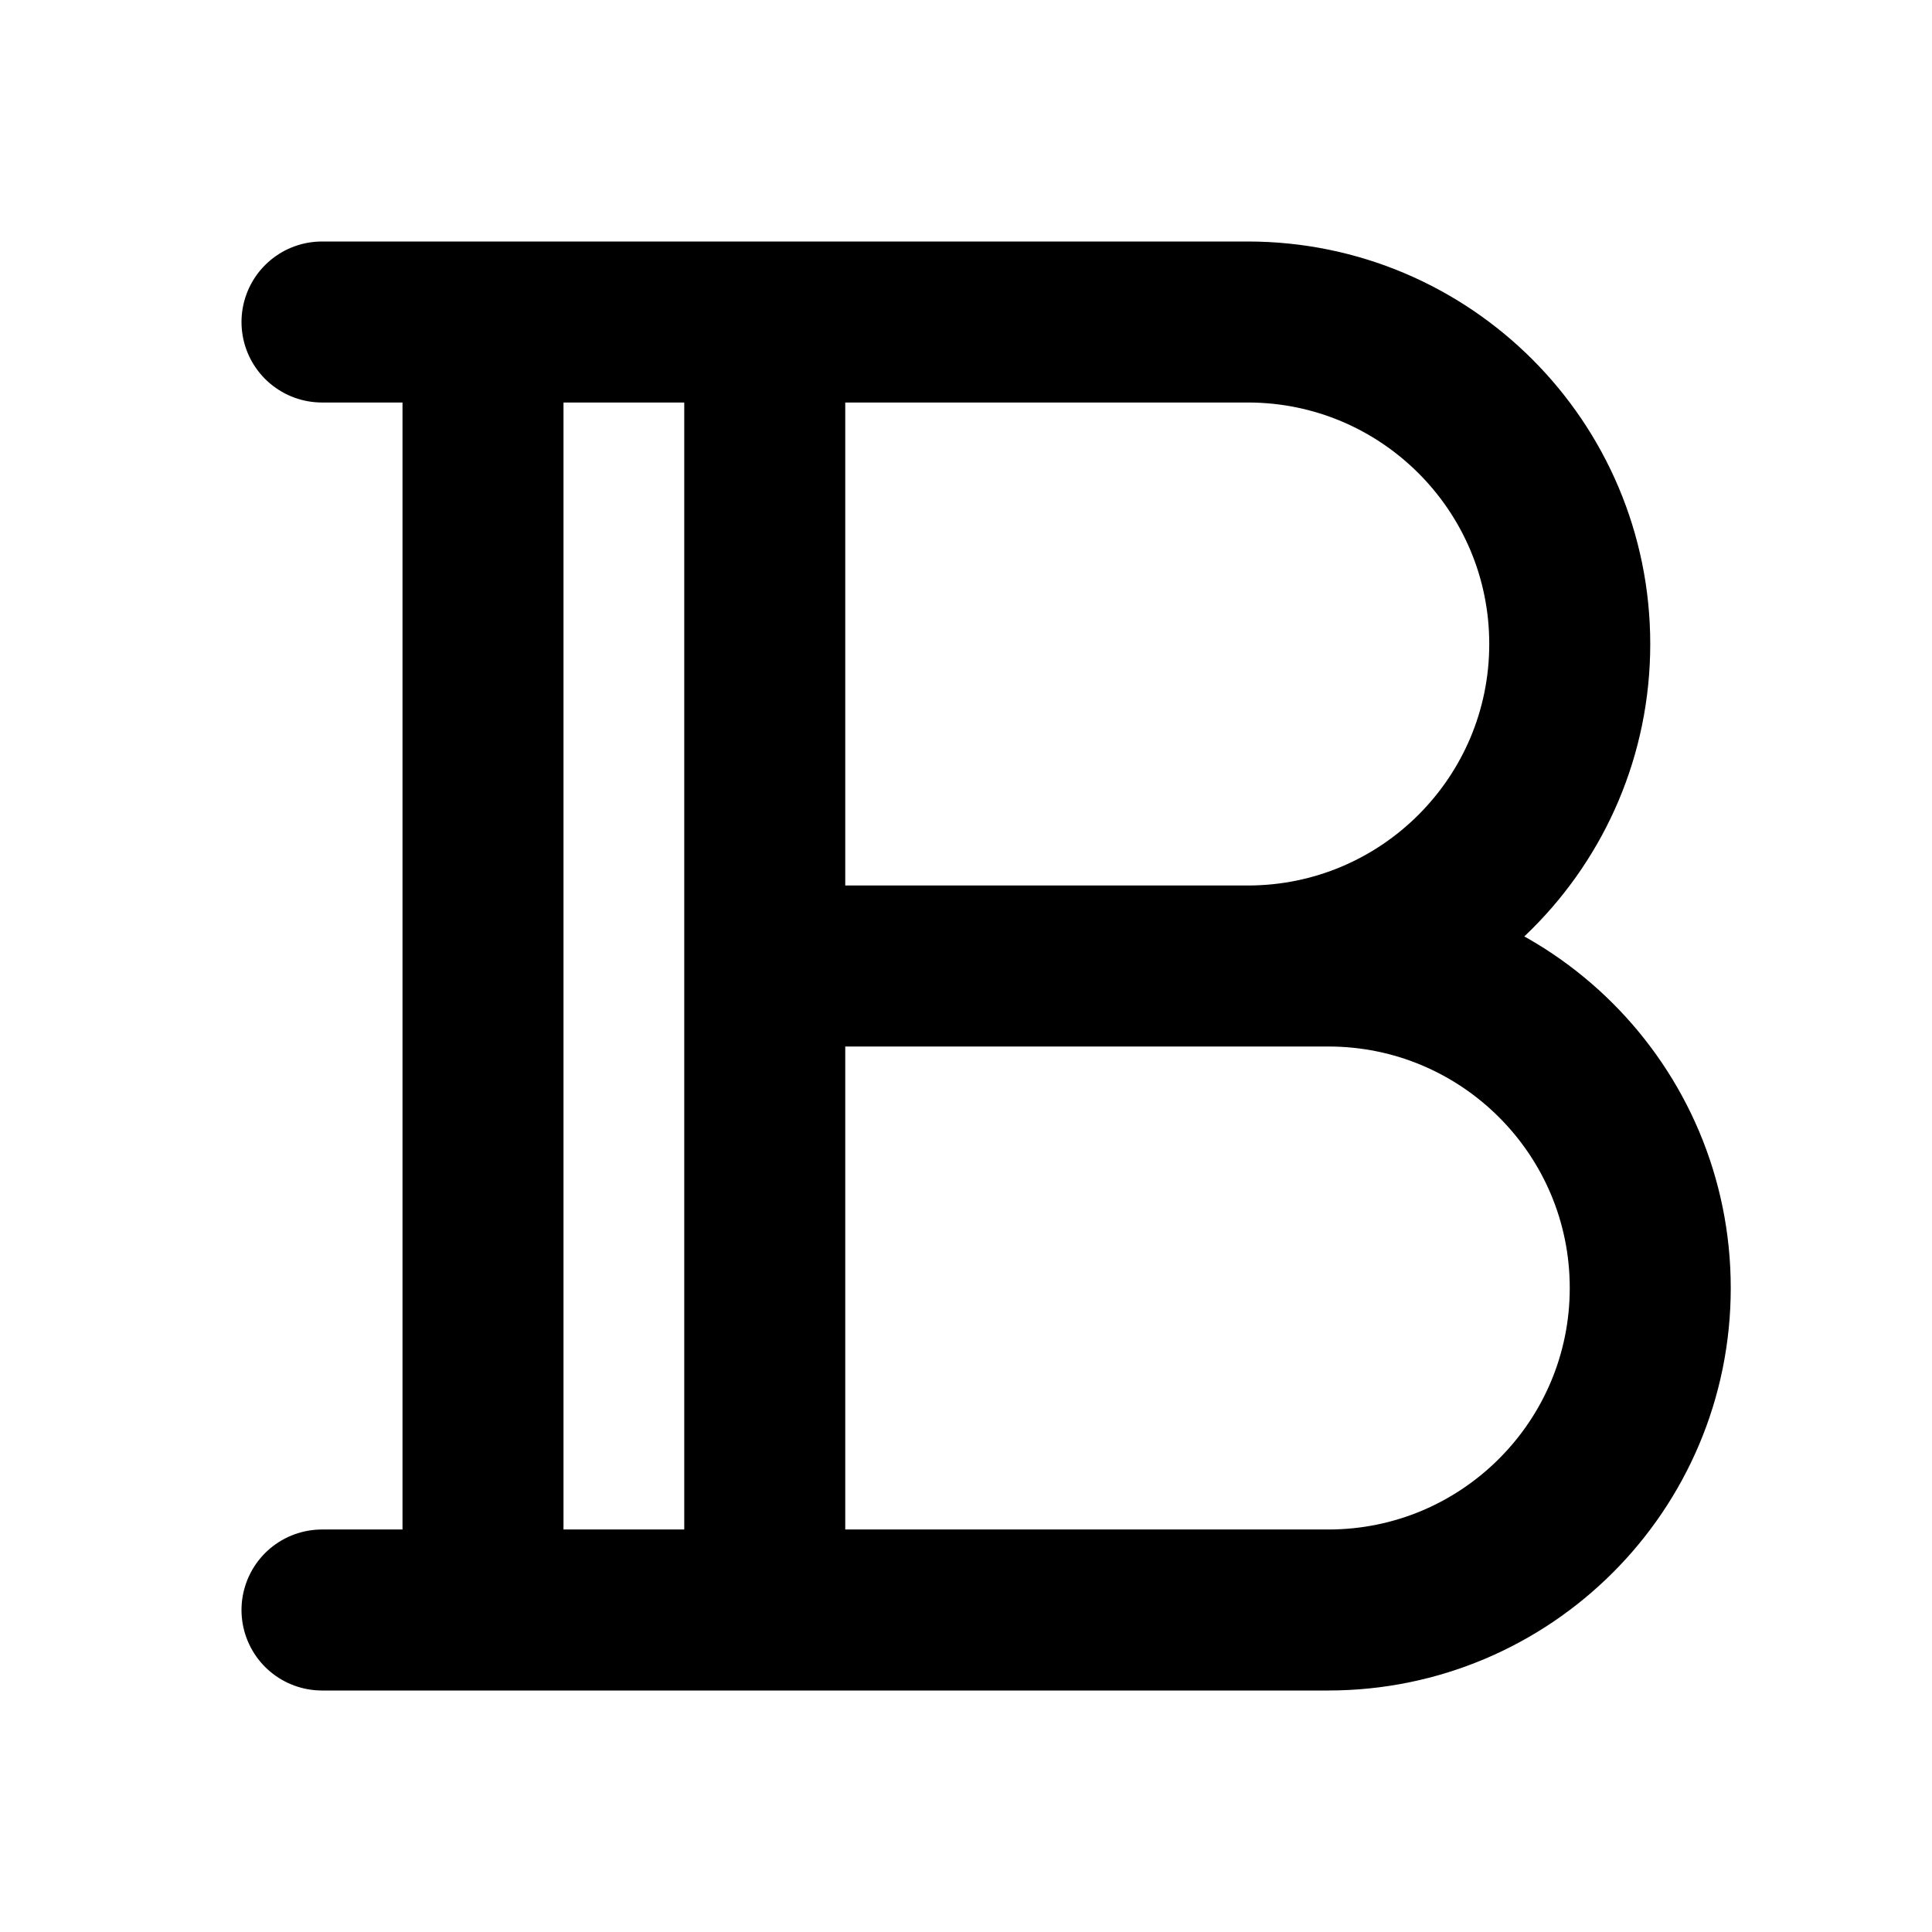 <svg width="24" height="24" viewBox="0 0 24 24" fill="none" xmlns="http://www.w3.org/2000/svg">
<path d="M6 4V20M9.5 4H15.5C17.709 4 19.5 5.791 19.5 8C19.5 10.209 17.709 12 15.5 12H9.5H16.5C18.709 12 20.5 13.791 20.5 16C20.5 18.209 18.709 20 16.5 20H9.5M9.5 4V20M9.5 4H4M9.5 20H4" stroke="currentColor" stroke-width="2" stroke-linecap="round" stroke-linejoin="round"/>
</svg>
